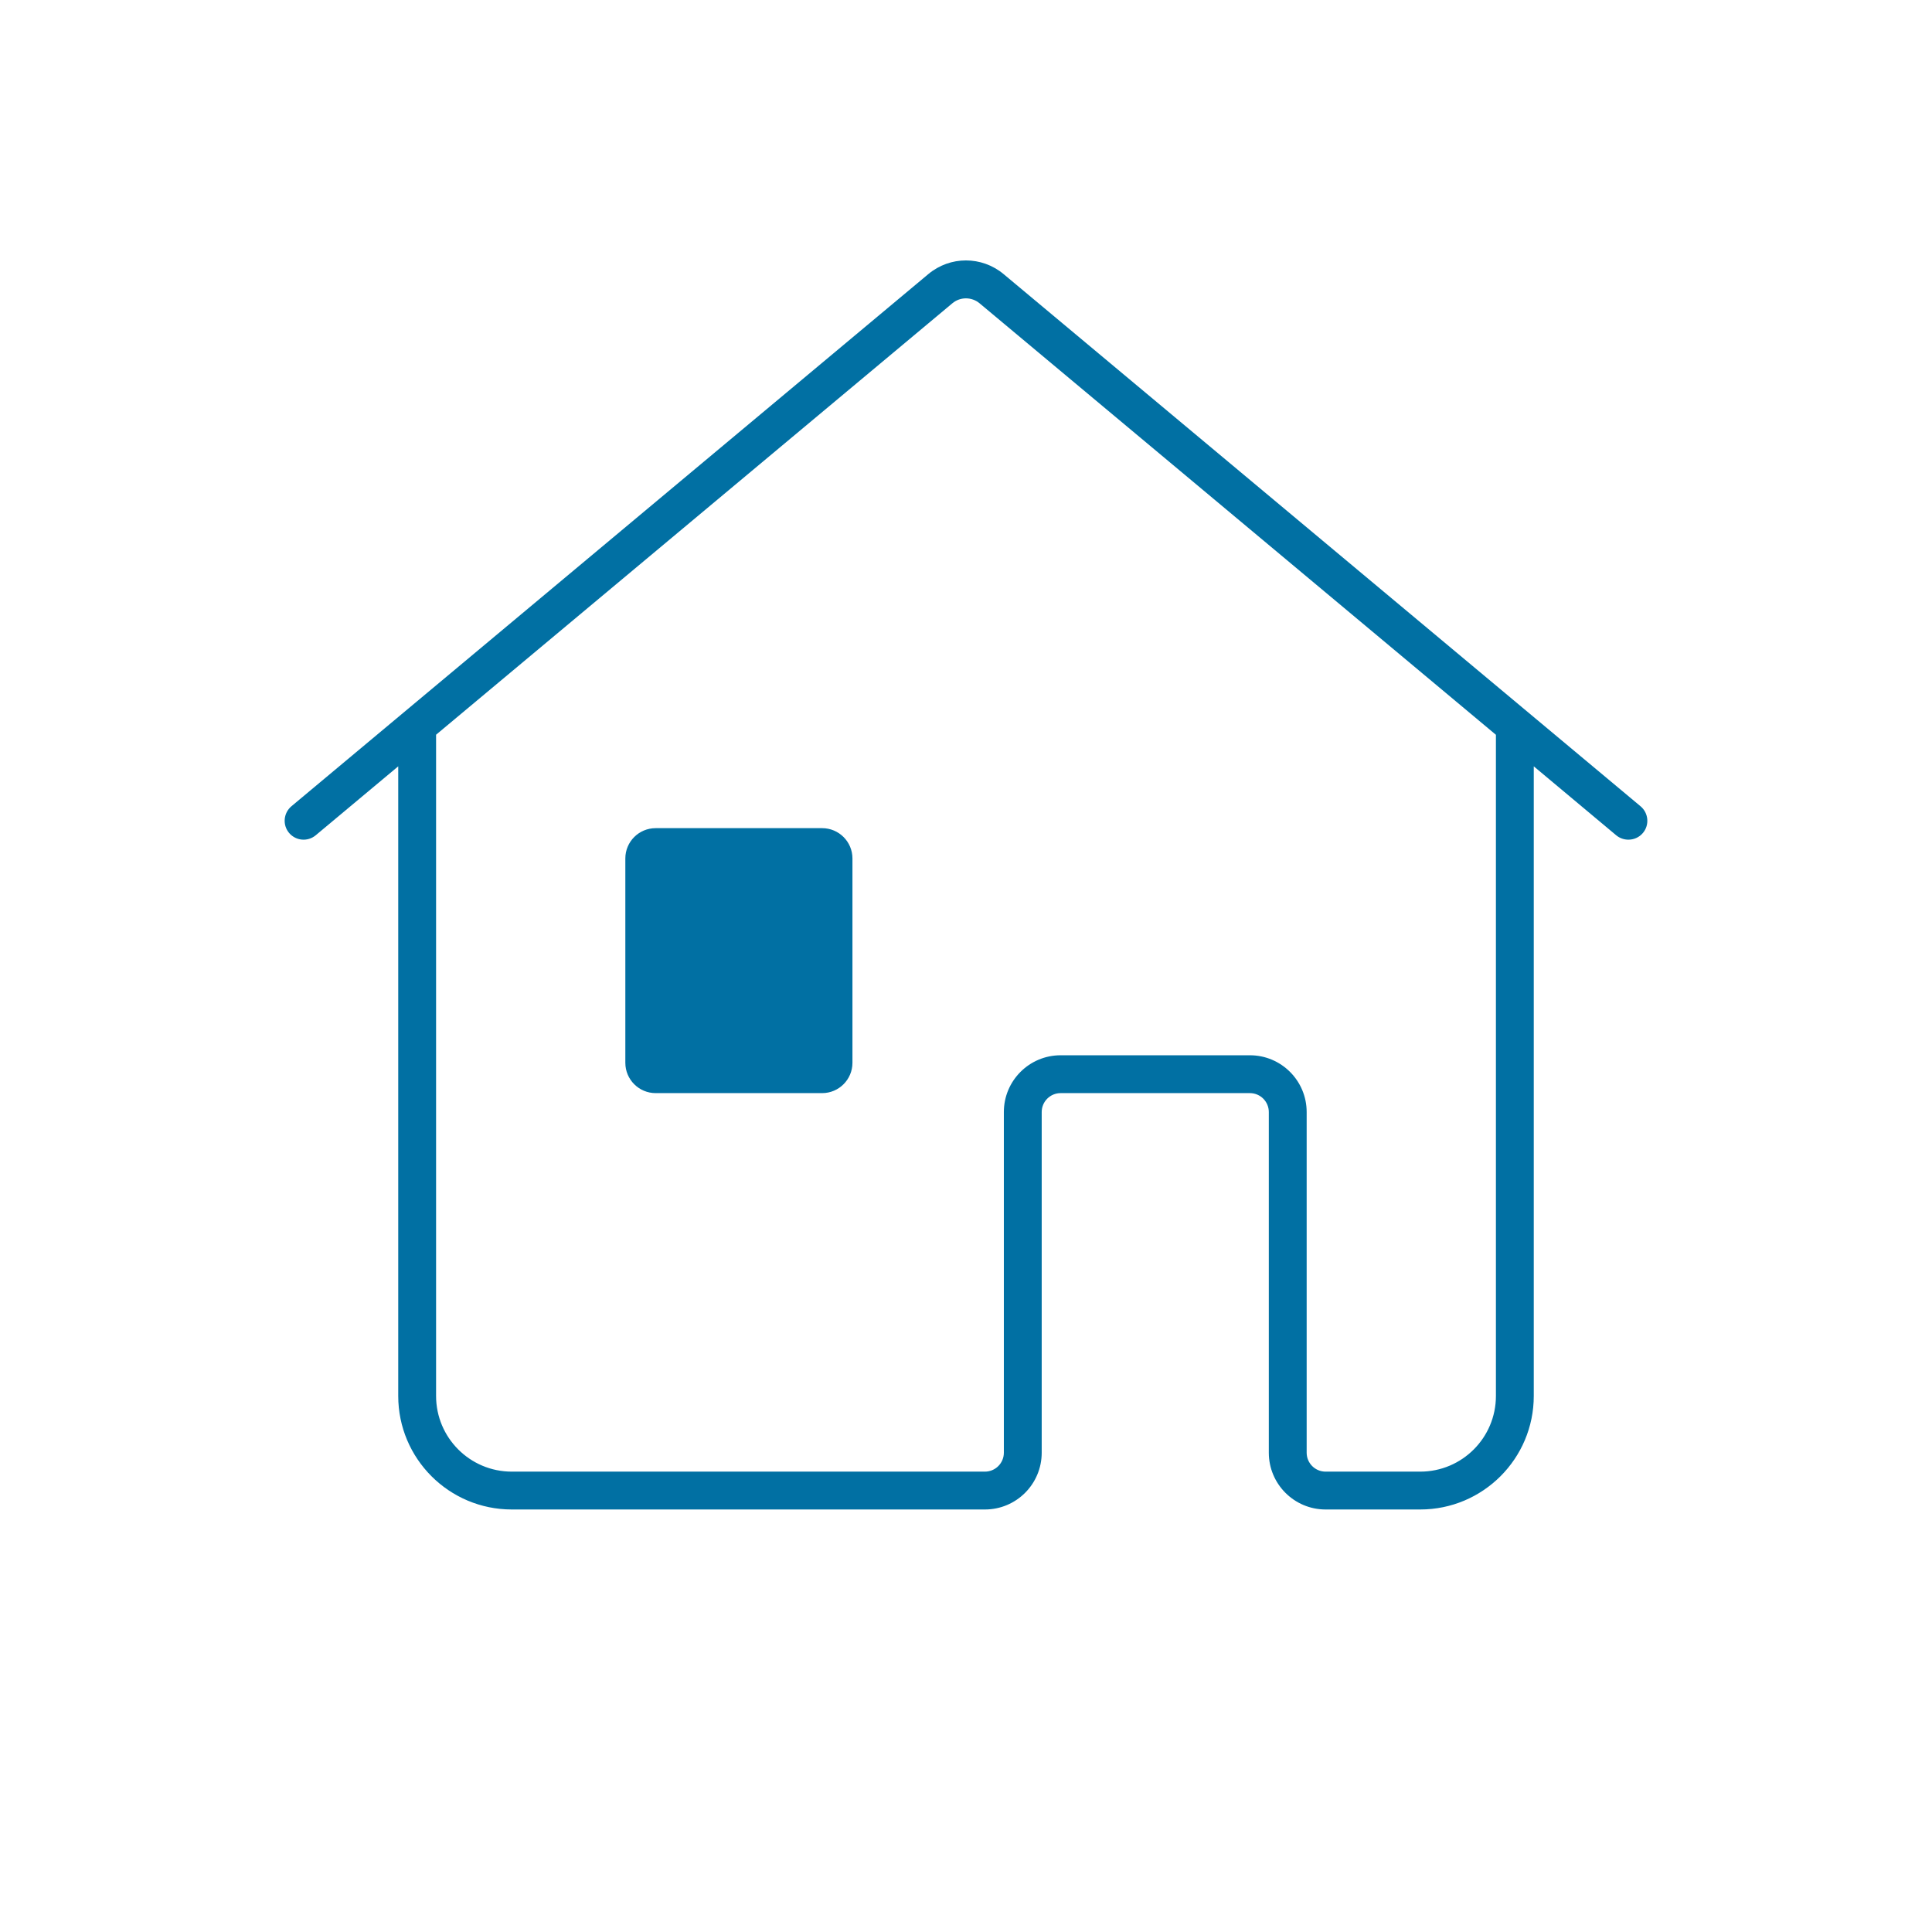 <svg width="49" height="49" viewBox="0 0 49 49" fill="none" xmlns="http://www.w3.org/2000/svg">
<path d="M24.498 6.605C24.159 6.605 23.821 6.721 23.544 6.952L7.393 20.447C7.189 20.618 7.161 20.92 7.331 21.124C7.502 21.327 7.804 21.355 8.008 21.184L10.1 19.436V35.404C10.1 36.994 11.389 38.284 12.98 38.284H24.98C25.775 38.284 26.42 37.639 26.42 36.844V28.204C26.42 27.939 26.635 27.724 26.9 27.724H31.7C31.965 27.724 32.18 27.939 32.18 28.204V36.844C32.18 37.639 32.825 38.284 33.62 38.284H36.02C37.611 38.284 38.9 36.994 38.9 35.404V19.436L40.992 21.186C41.082 21.26 41.191 21.296 41.3 21.296C41.437 21.296 41.574 21.239 41.669 21.125C41.839 20.922 41.811 20.619 41.608 20.449L25.454 6.952C25.177 6.721 24.838 6.605 24.498 6.605ZM24.498 7.567C24.621 7.567 24.745 7.609 24.845 7.693L37.94 18.636V35.404C37.94 36.464 37.081 37.324 36.02 37.324H33.62C33.355 37.324 33.14 37.109 33.14 36.844V28.204C33.14 27.409 32.495 26.764 31.7 26.764H26.9C26.105 26.764 25.46 27.409 25.46 28.204V36.844C25.46 37.109 25.245 37.324 24.98 37.324H12.98C11.919 37.324 11.06 36.464 11.06 35.404V18.634L24.153 7.693C24.253 7.609 24.375 7.567 24.498 7.567ZM16.629 21.004C16.204 21.004 15.86 21.348 15.86 21.772V26.955C15.86 27.379 16.204 27.724 16.629 27.724H20.851C21.276 27.724 21.62 27.379 21.62 26.955V21.772C21.62 21.348 21.276 21.004 20.851 21.004H16.629Z" fill="#0170A3"/>
</svg>
